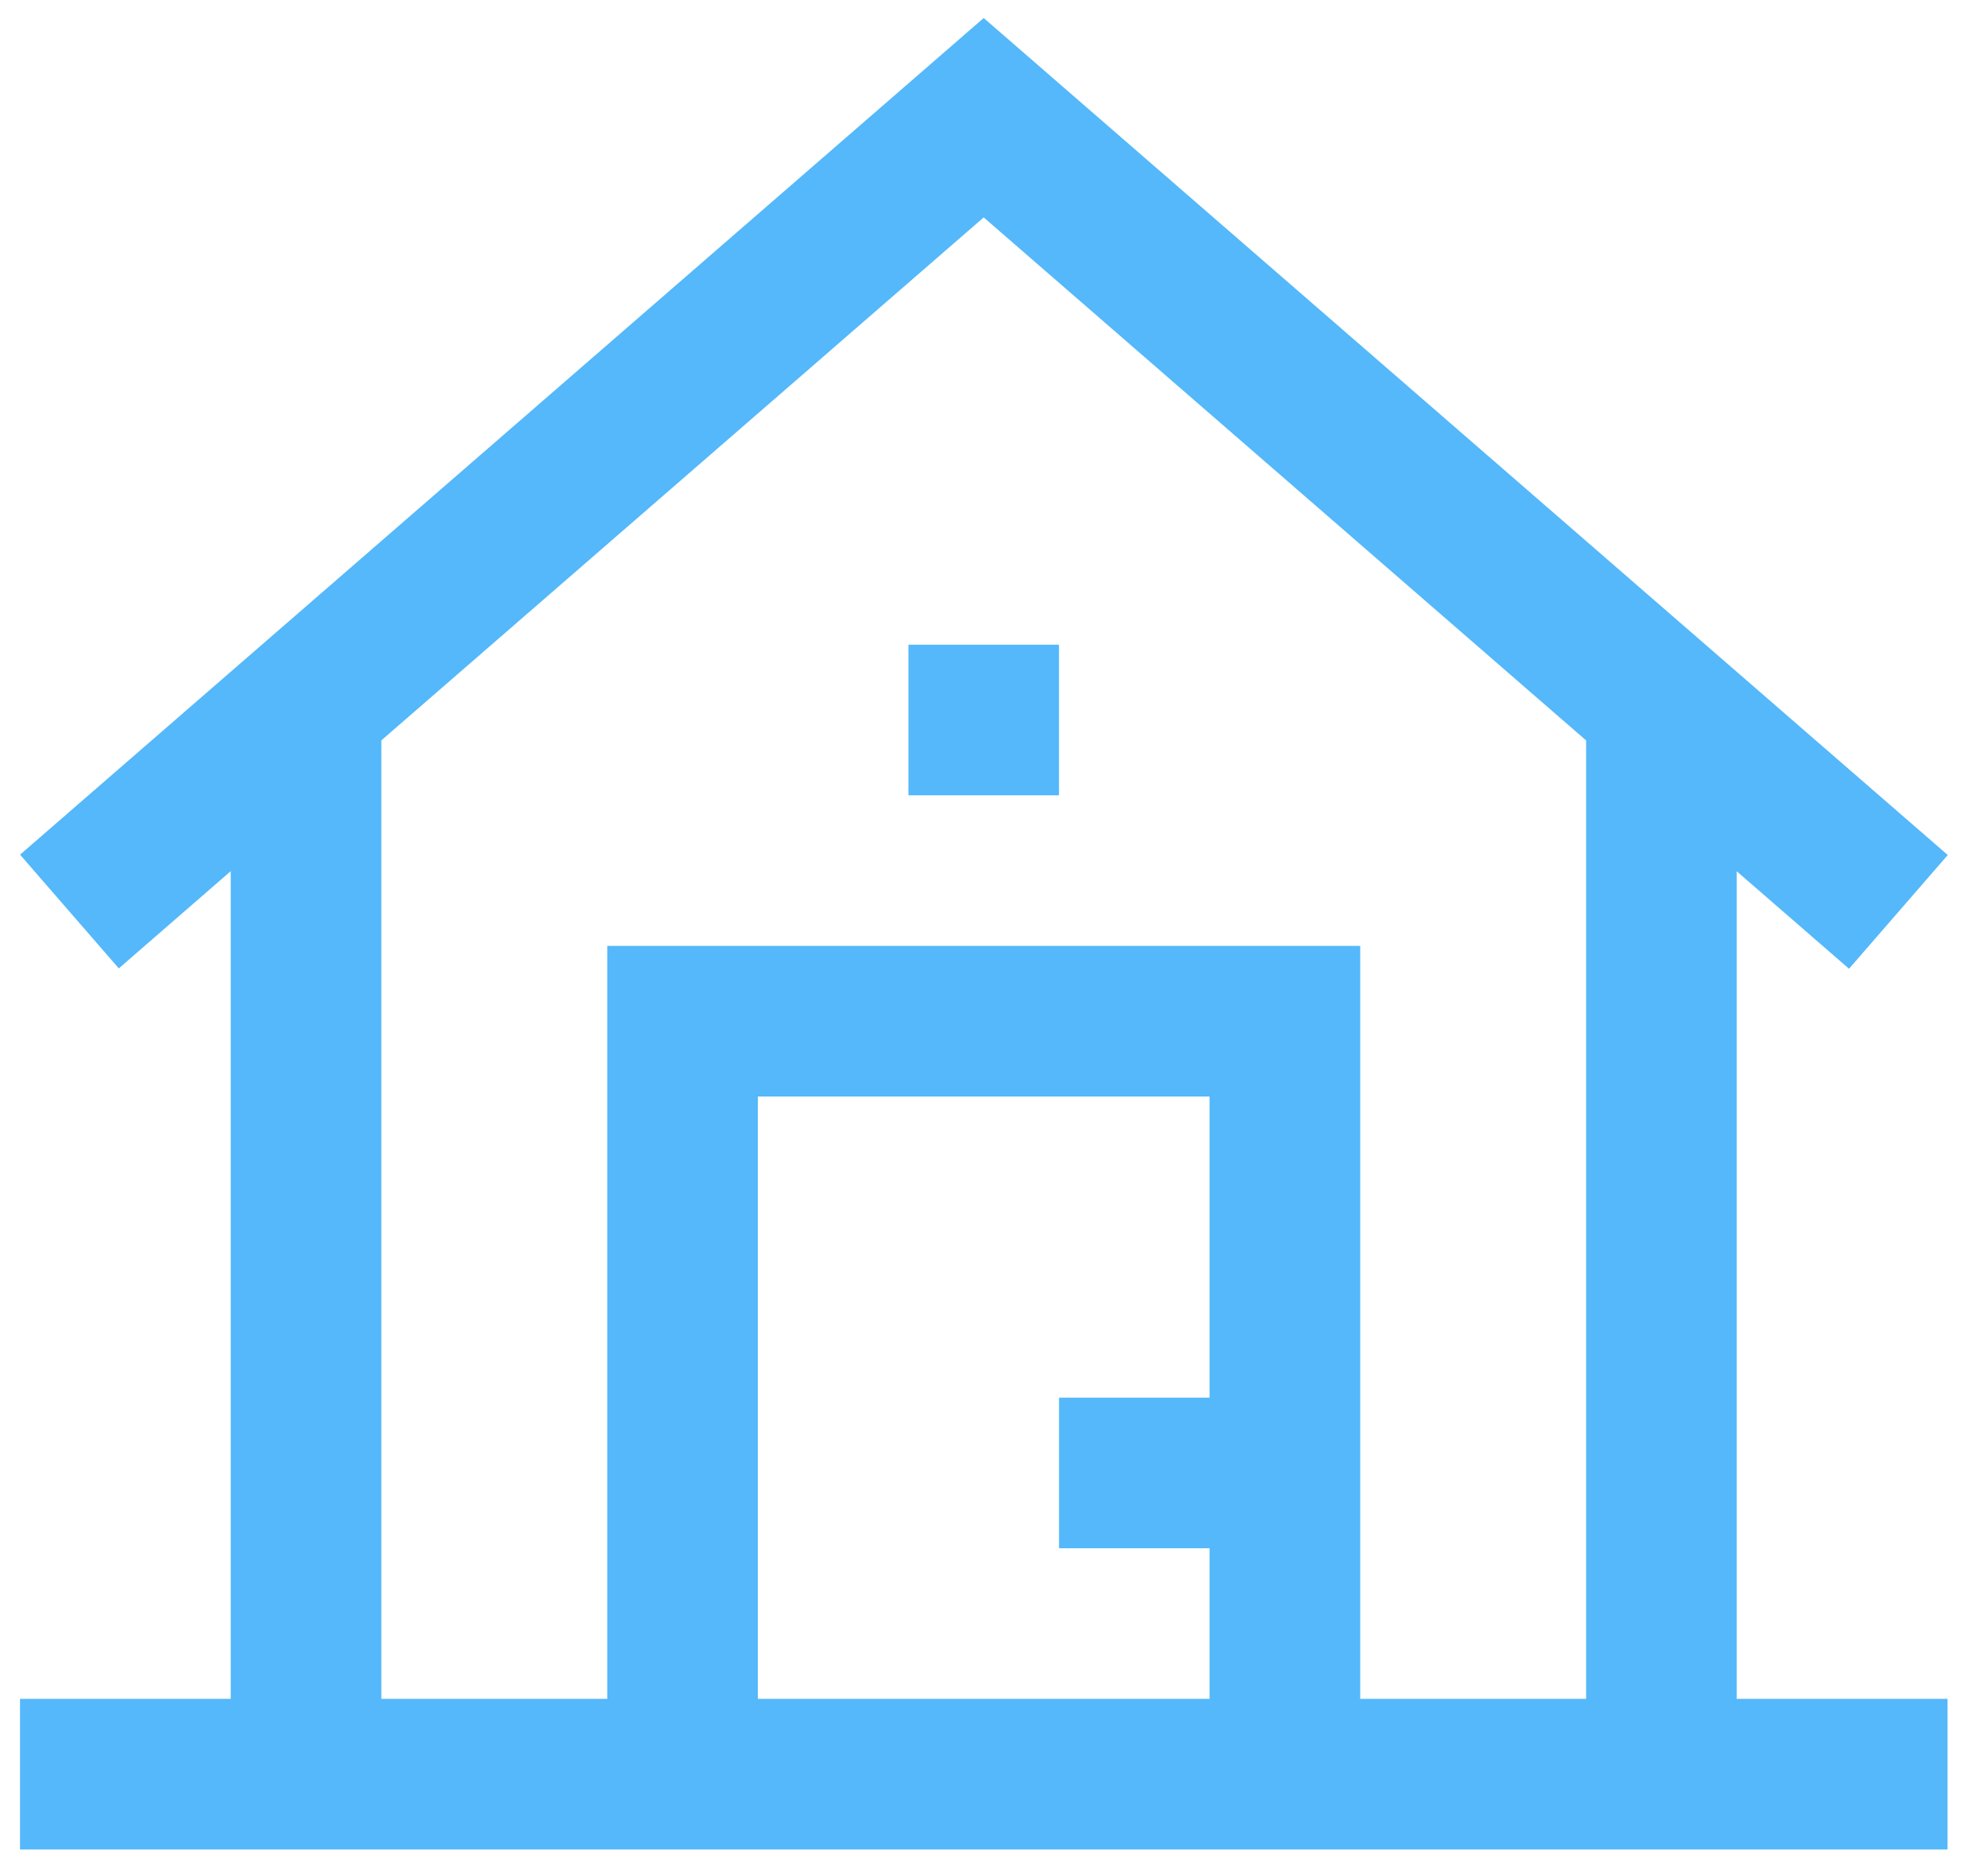 <?xml version="1.0" encoding="UTF-8"?>
<svg xmlns="http://www.w3.org/2000/svg" width="33" height="31" viewBox="0 0 33 31" fill="none">
  <path d="M28.828 14.463L30.693 16.082L32.332 14.194L16.329 0.299L0.333 14.188L1.972 16.076L3.83 14.462V28.202H0.332V30.702H32.328V28.202H28.828V14.463ZM20.079 23.202H17.579V25.702H20.079V28.202H12.58V18.203H20.079V23.202ZM26.329 28.202H22.579V15.703H10.08V28.202H6.33V12.291L16.329 3.609L26.329 12.292V28.202ZM15.08 13.203H17.579V10.703H15.08V13.203Z" fill="#54B8FA"></path>
</svg>
